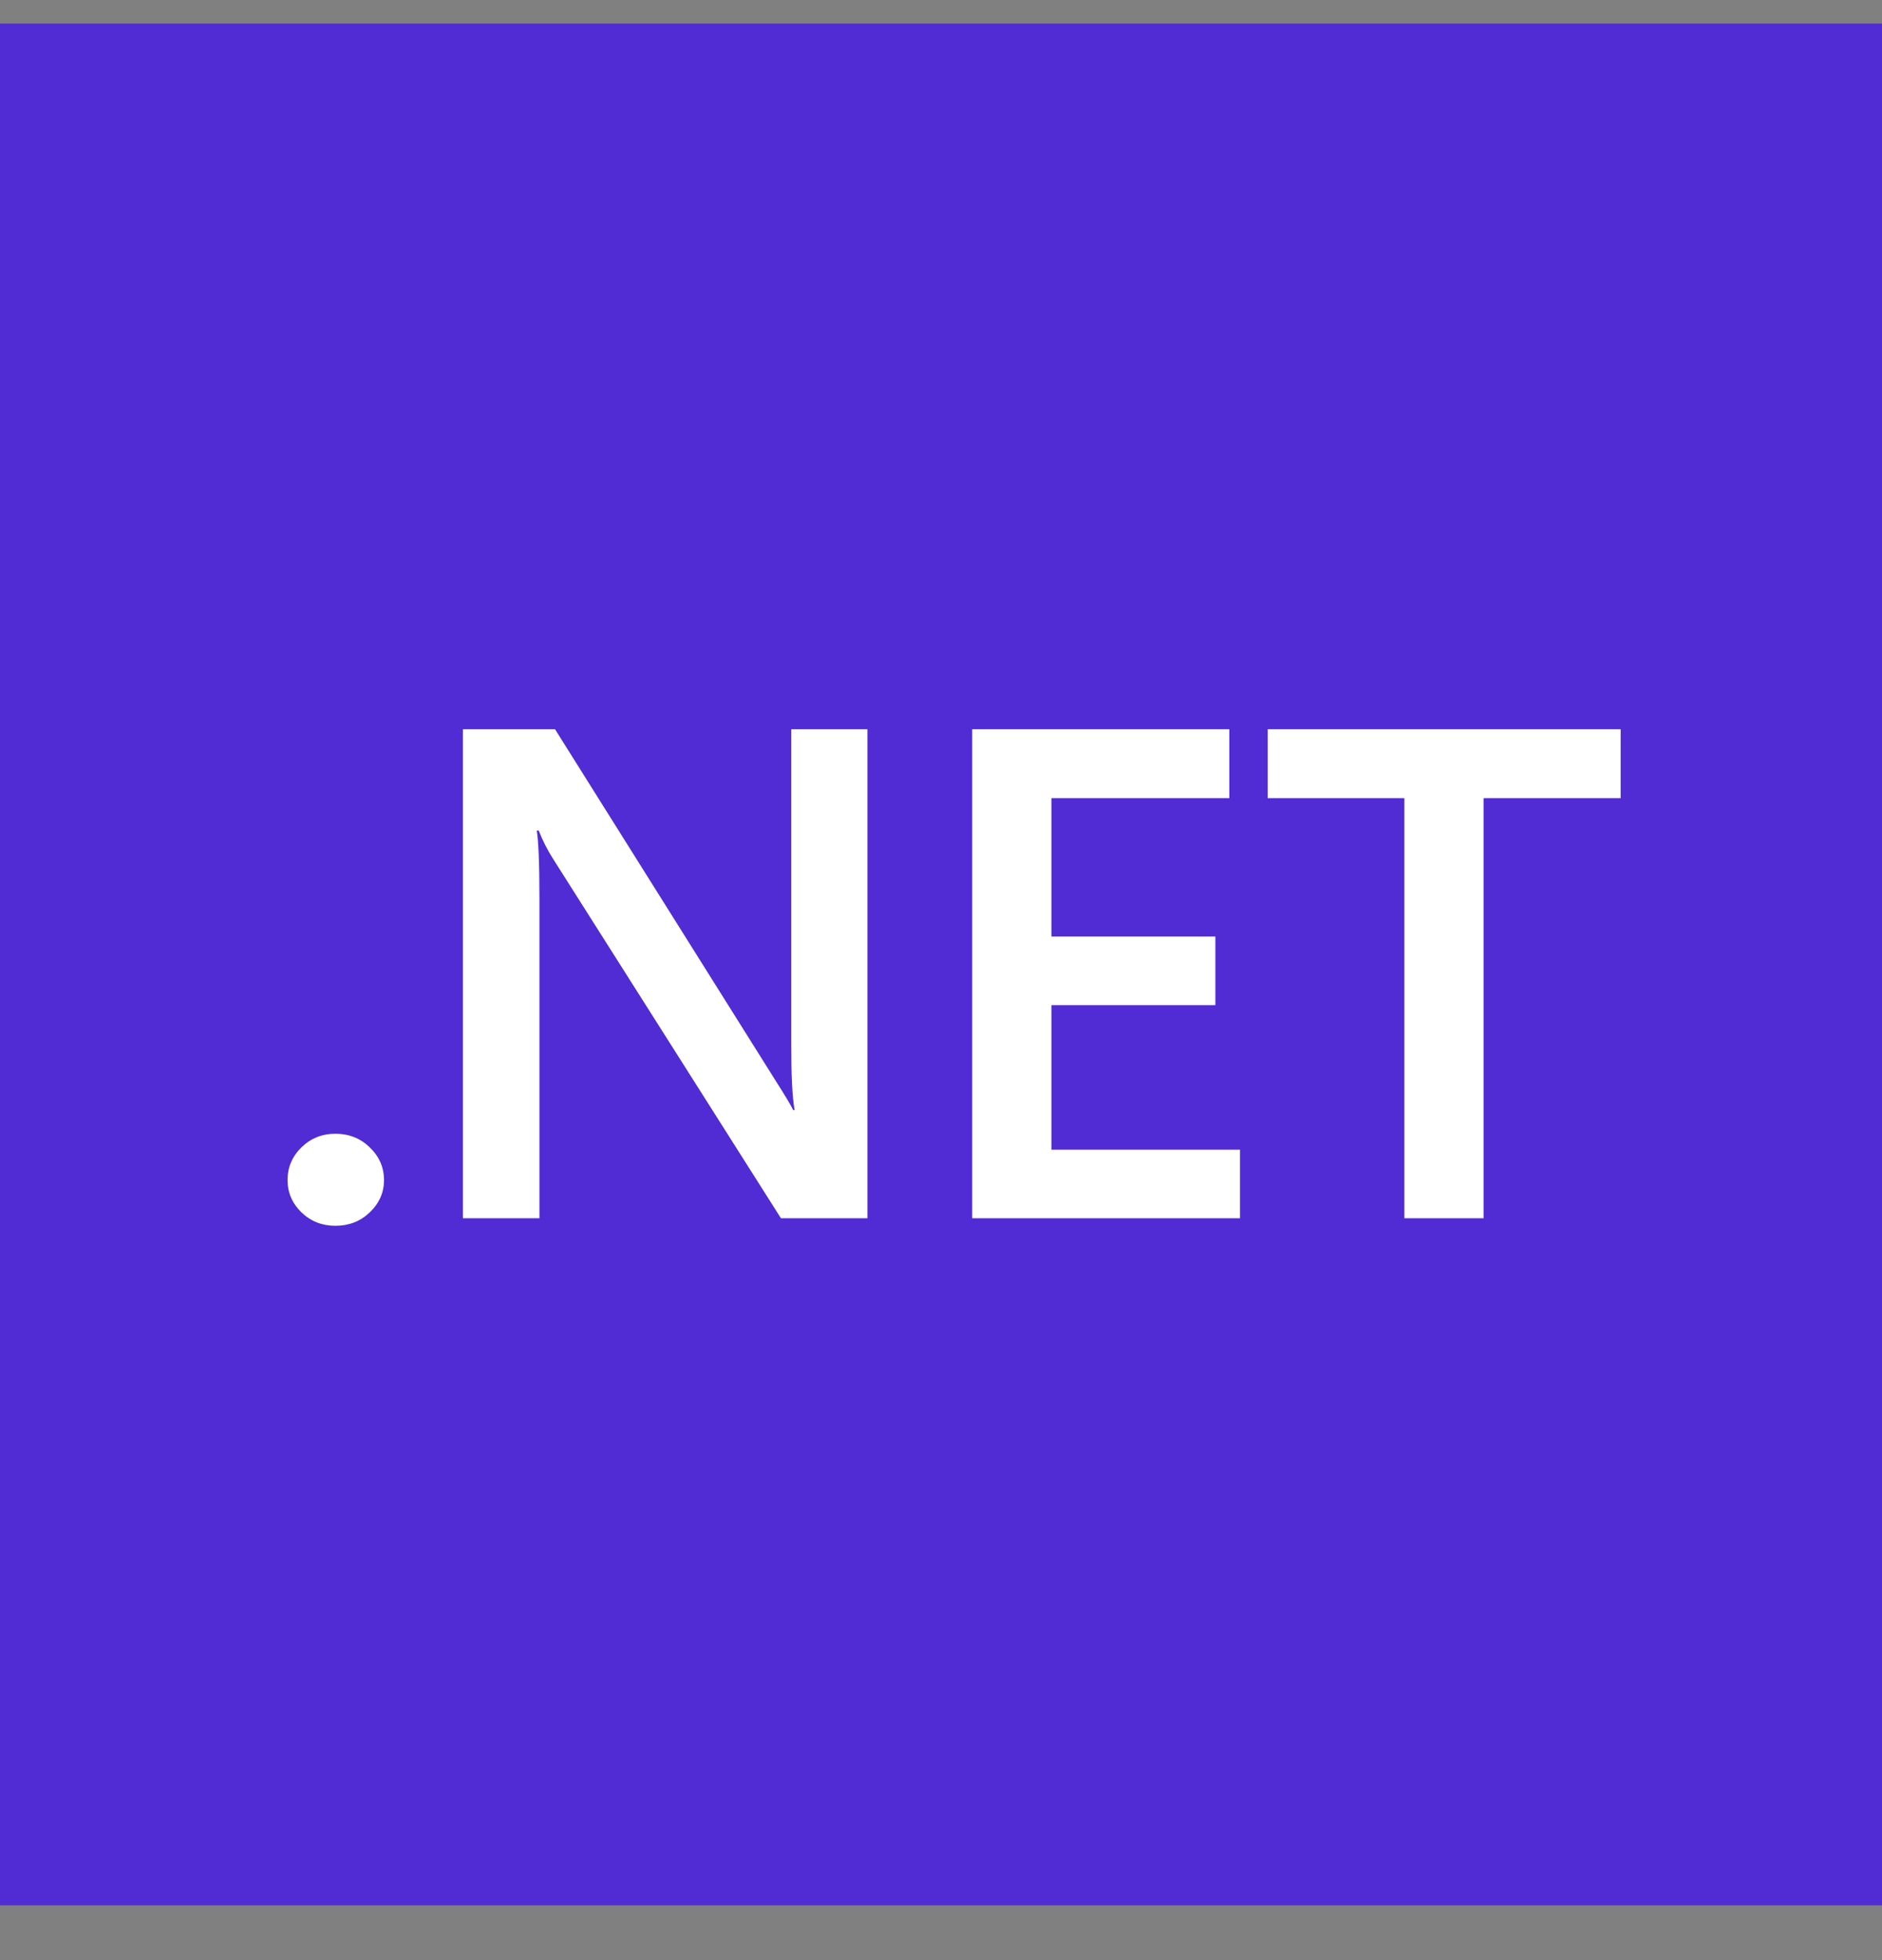 <svg width="24" height="25" viewBox="0 0 24 25" fill="none" xmlns="http://www.w3.org/2000/svg">
<rect x="0" y="0" width="24" height="25" fill="#808080" stroke="none"/>
<g clip-path="url(#clip0_1655_10278)">
<path d="M24 0.301H0V24.301H24V0.301Z" fill="#512BD4"/>
<path d="M4.277 15.634C4.108 15.634 3.963 15.577 3.845 15.464C3.726 15.348 3.667 15.21 3.667 15.051C3.667 14.889 3.726 14.749 3.845 14.633C3.963 14.518 4.108 14.46 4.277 14.46C4.45 14.46 4.596 14.518 4.714 14.633C4.836 14.749 4.897 14.889 4.897 15.051C4.897 15.21 4.836 15.348 4.714 15.464C4.596 15.577 4.45 15.634 4.277 15.634Z" fill="white"/>
<path d="M11.062 15.538H9.959L7.053 10.954C6.979 10.838 6.918 10.717 6.87 10.593H6.845C6.867 10.726 6.879 11.012 6.879 11.45V15.538H5.903V9.301H7.078L9.887 13.777C10.005 13.962 10.082 14.09 10.116 14.159H10.133C10.104 13.994 10.09 13.714 10.09 13.32V9.301H11.062V15.538Z" fill="white"/>
<path d="M15.813 15.538H12.398V9.301H15.677V10.18H13.408V11.945H15.499V12.82H13.408V14.664H15.813V15.538Z" fill="white"/>
<path d="M20.667 10.18H18.919V15.538H17.909V10.18H16.166V9.301H20.667V10.18Z" fill="white"/>
</g>
<defs>
<clipPath id="clip0_1655_10278">
<rect width="24" height="24" fill="white" transform="translate(0 0.301)"/>
</clipPath>
</defs>
</svg>
